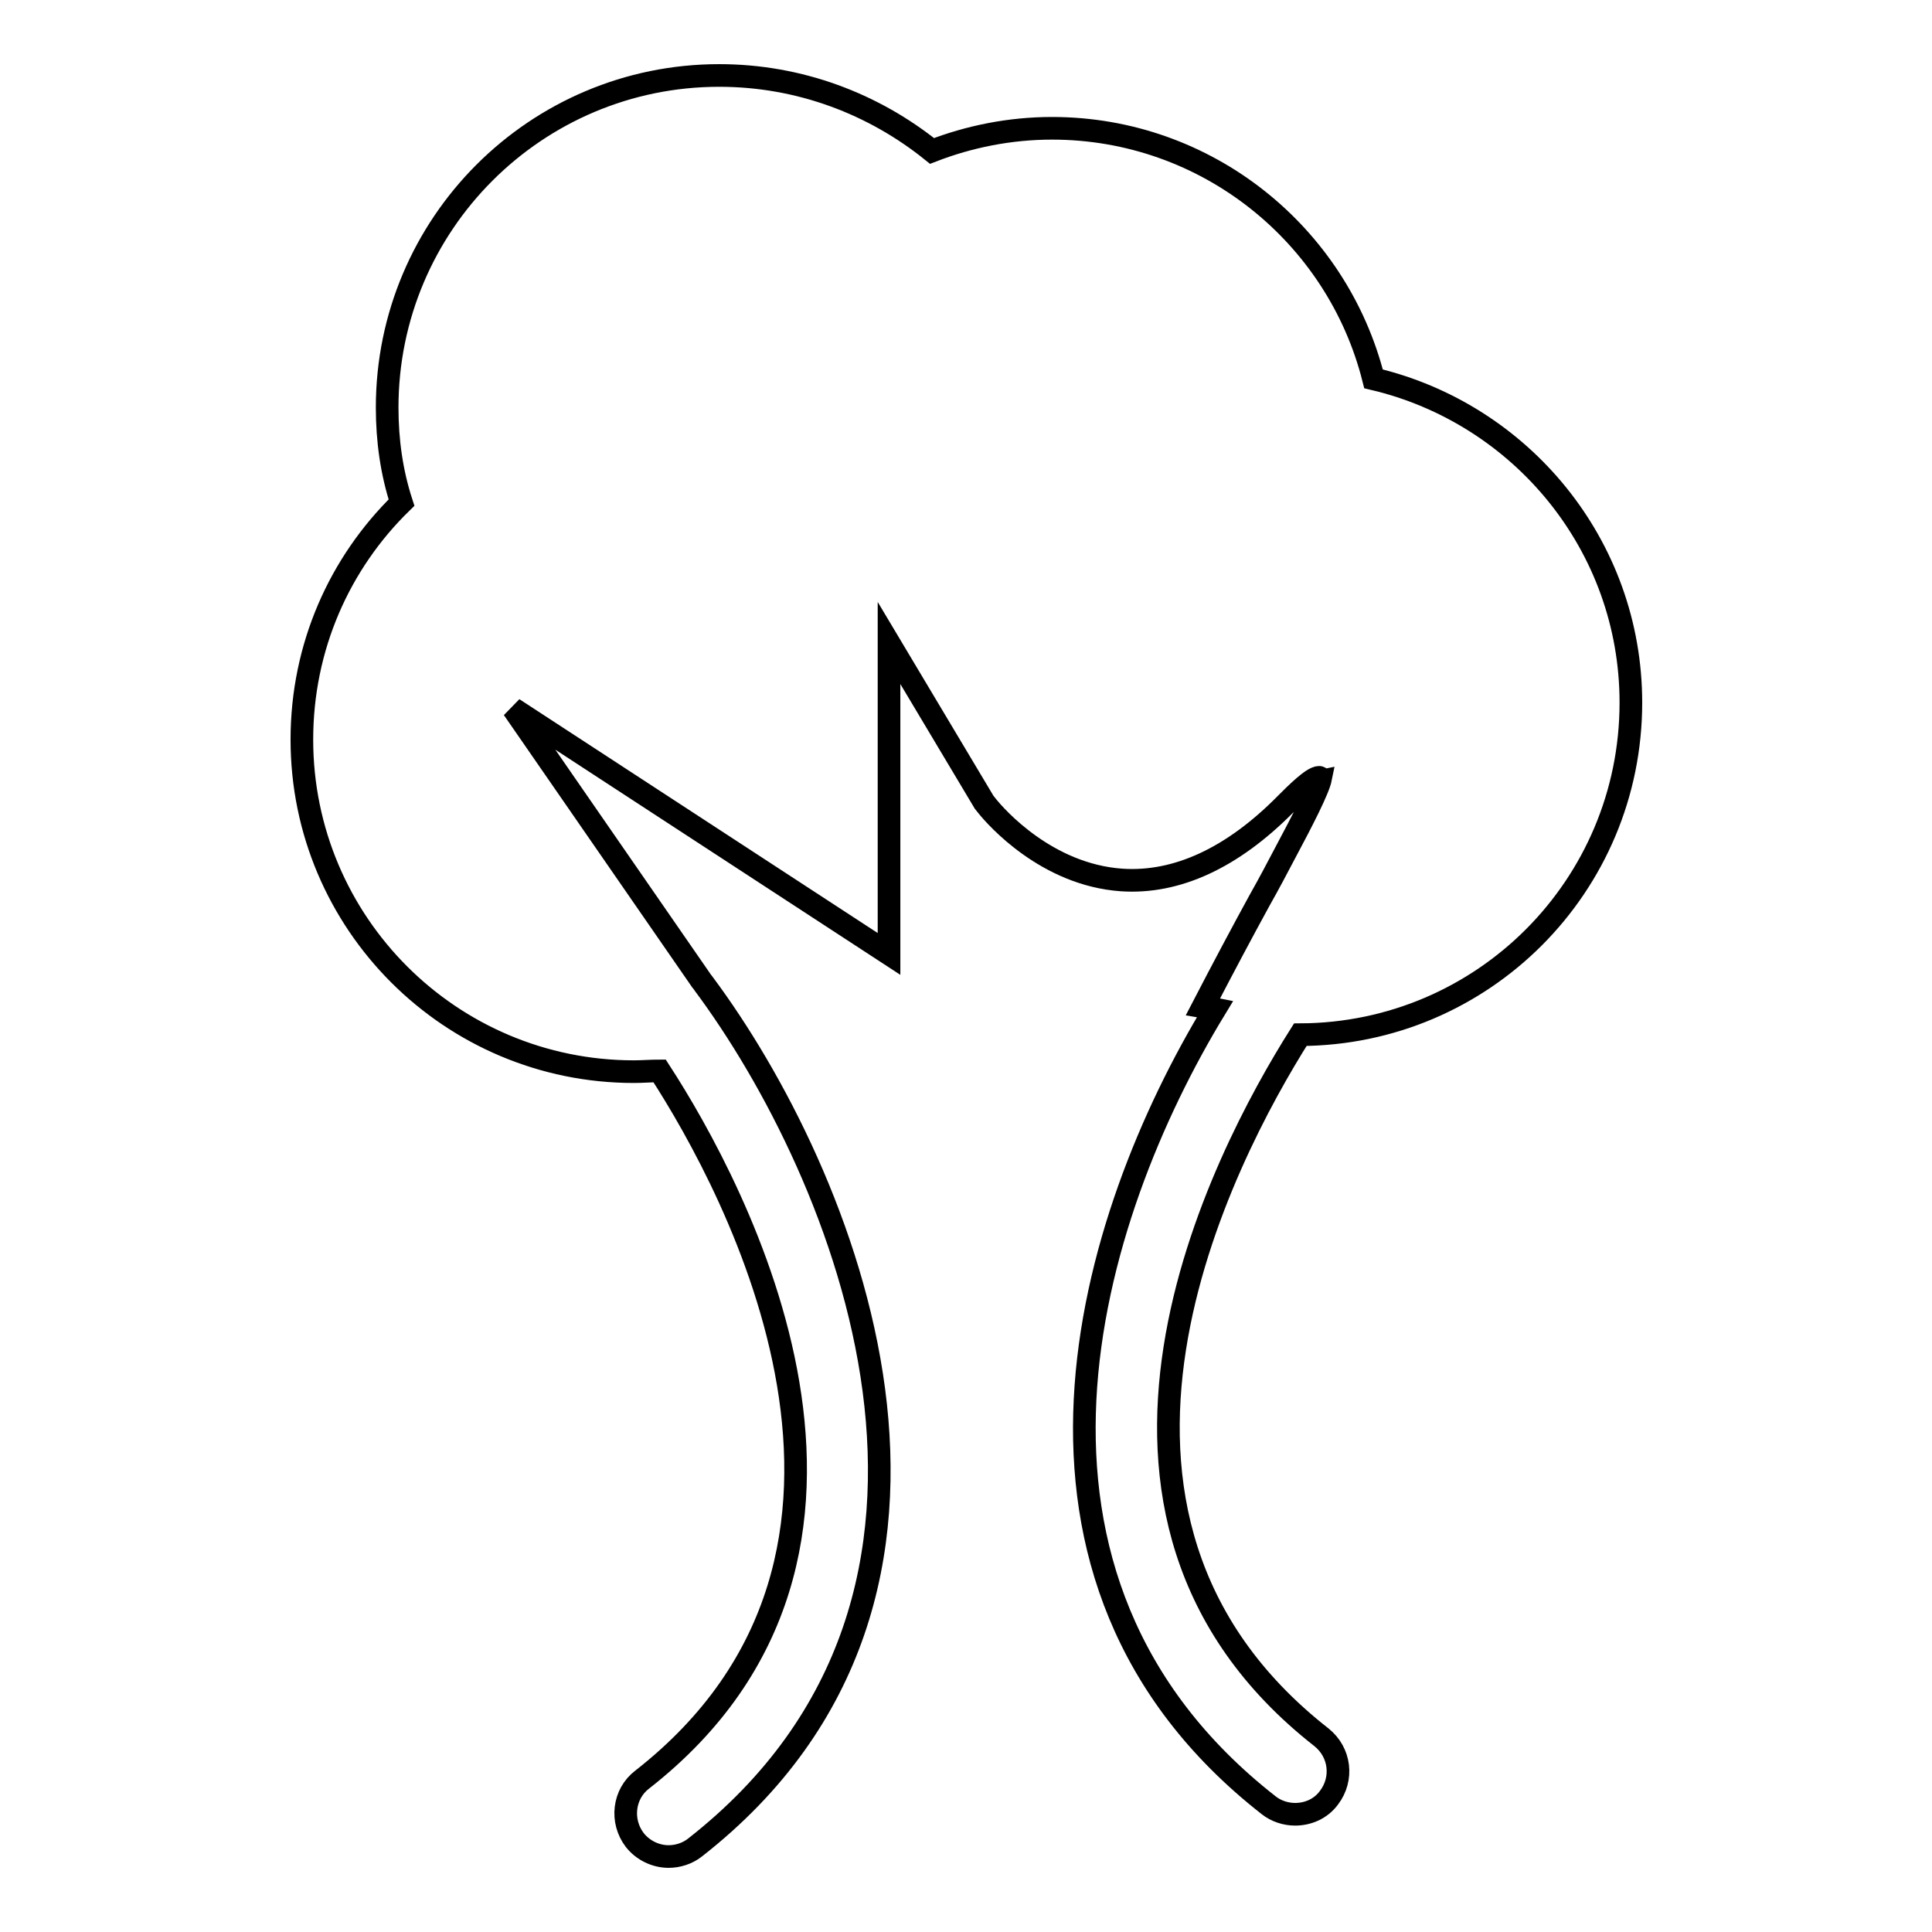 <?xml version="1.0" encoding="utf-8"?>
<!-- Svg Vector Icons : http://www.onlinewebfonts.com/icon -->
<!DOCTYPE svg PUBLIC "-//W3C//DTD SVG 1.1//EN" "http://www.w3.org/Graphics/SVG/1.1/DTD/svg11.dtd">
<svg version="1.1" xmlns="http://www.w3.org/2000/svg" xmlns:xlink="http://www.w3.org/1999/xlink" x="0px" y="0px" viewBox="0 0 256 256" enable-background="new 0 0 256 256" xml:space="preserve">
<g><g><g><path stroke-width="3" fill-opacity="0" stroke="#000000"  d="M216.1,93.1c0-20.9-14.6-38.3-34.1-42.9c-4.8-19.1-22.1-33.2-42.6-33.2c-5.6,0-11,1.1-15.9,3C115.8,13.8,106,10,95.3,10c-24.3,0-44,19.7-44,44c0,4.4,0.6,8.6,1.9,12.6c-8.2,8-13.2,19.1-13.2,31.4c0,24.3,19.7,44,44,44c1.1,0,2.3-0.1,3.4-0.1c10,15.4,36.2,63.8-2.3,93.9c-2.5,1.9-2.9,5.5-1,8c1.1,1.4,2.8,2.2,4.5,2.2c1.2,0,2.5-0.4,3.5-1.2c43.2-33.8,19.6-89.7,1.1-114.5c-0.1-0.1-0.2-0.3-0.3-0.4L68,93.9l49.8,32.5V85.2l12.6,21.1l0.4,0.5c1.2,1.5,7.9,9.1,17.8,9.8c7.3,0.5,14.7-2.9,21.8-10.1c1.3-1.3,3.5-3.5,4.4-3.5c0.1,0,0.1,0.1,0.2,0.1c-0.3,1.5-2.4,5.6-4.7,9.9c-1,1.9-2.1,4-3.4,6.3c-2.3,4.2-4.8,8.9-7.5,14.1c0.6,0.1,1.1,0.2,1.6,0.3c-16.8,27.6-31.5,75.3,7.1,105.5c1,0.8,2.3,1.2,3.5,1.2c1.7,0,3.4-0.7,4.5-2.2c1.9-2.5,1.5-6-1-8c-37.8-29.6-13.1-76.8-2.8-93.1C196.5,137,216.1,117.4,216.1,93.1z"/></g><g></g><g></g><g></g><g></g><g></g><g></g><g></g><g></g><g></g><g></g><g></g><g></g><g></g><g></g><g></g></g></g>
</svg>
